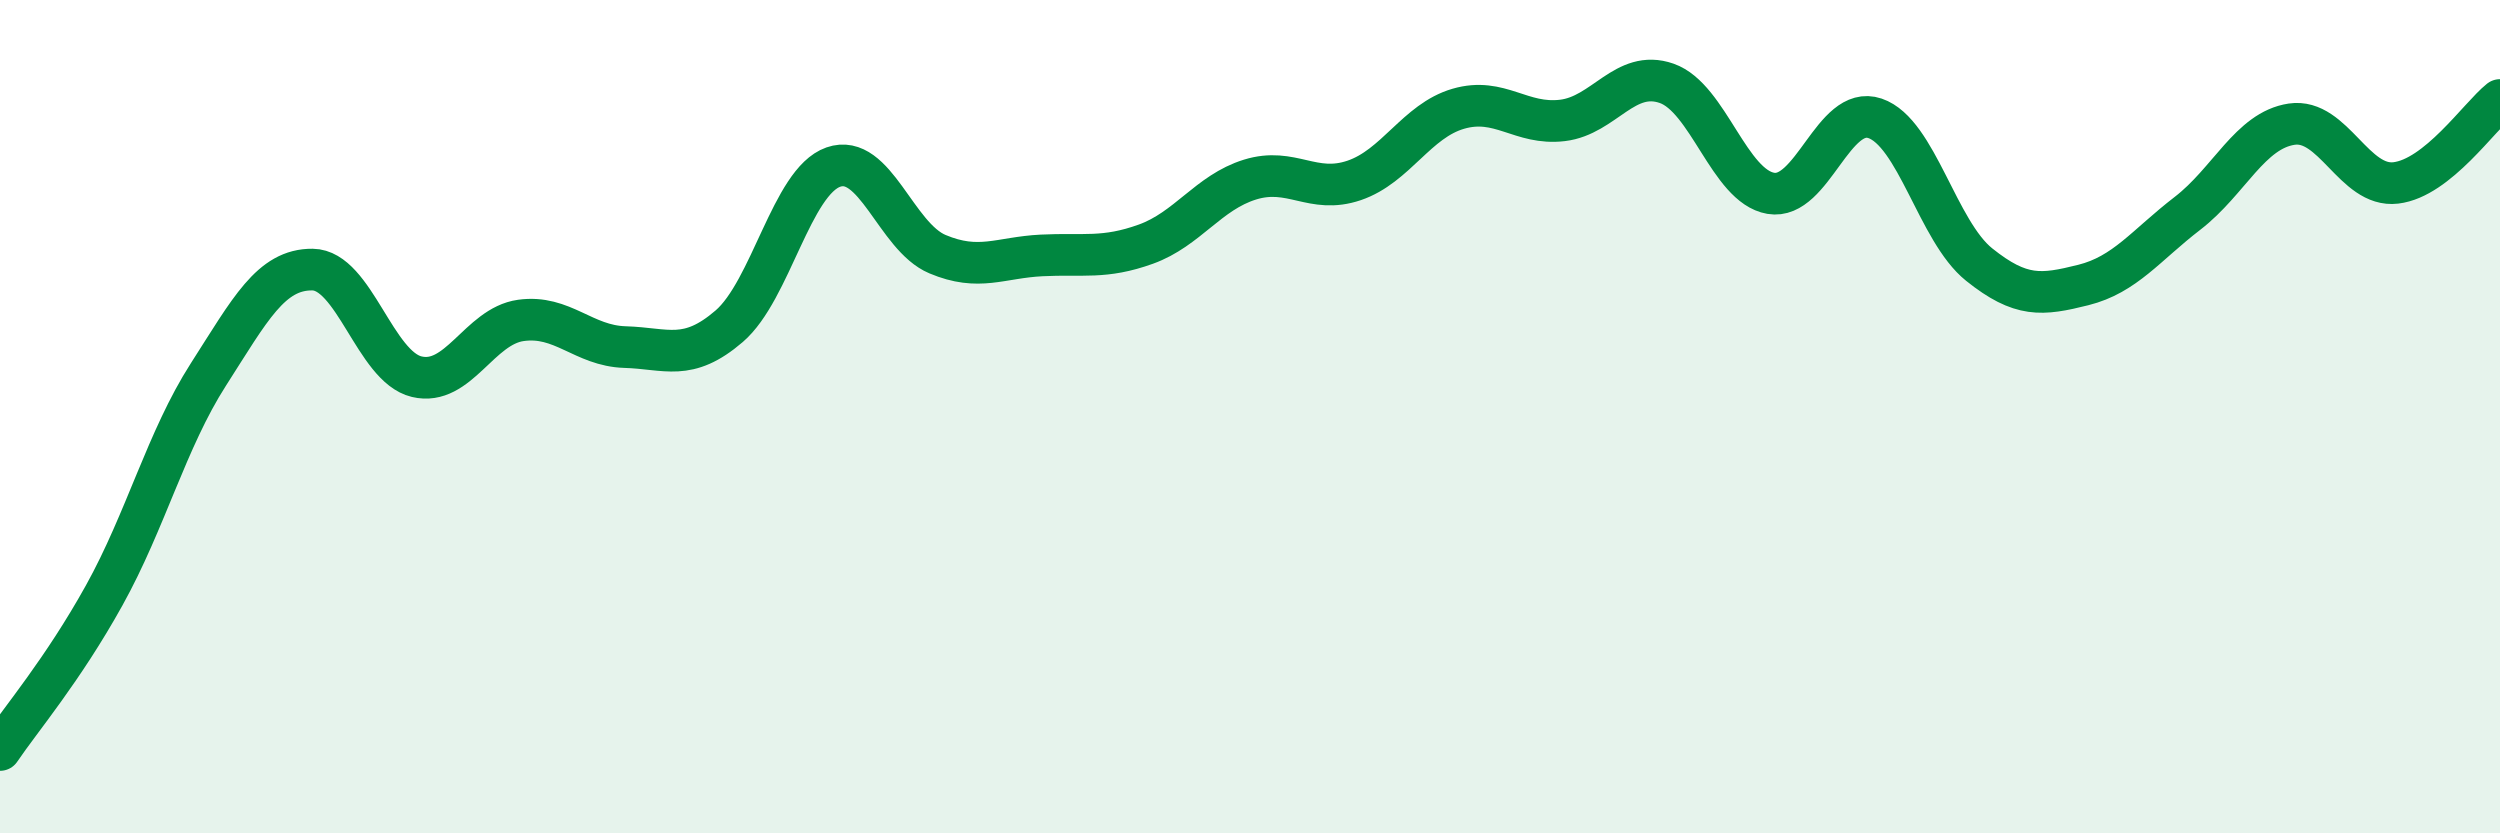 
    <svg width="60" height="20" viewBox="0 0 60 20" xmlns="http://www.w3.org/2000/svg">
      <path
        d="M 0,18 C 0.5,17.26 1.5,16.09 2.5,14.29 C 3.5,12.49 4,10.55 5,8.99 C 6,7.43 6.5,6.46 7.5,6.47 C 8.5,6.48 9,8.8 10,9.04 C 11,9.28 11.5,7.83 12.5,7.69 C 13.5,7.55 14,8.3 15,8.33 C 16,8.36 16.5,8.69 17.5,7.83 C 18.5,6.97 19,4.36 20,4.01 C 21,3.66 21.5,5.68 22.5,6.1 C 23.5,6.52 24,6.18 25,6.13 C 26,6.08 26.5,6.22 27.5,5.86 C 28.5,5.5 29,4.62 30,4.31 C 31,4 31.5,4.67 32.5,4.33 C 33.5,3.99 34,2.9 35,2.61 C 36,2.32 36.5,3.01 37.5,2.89 C 38.5,2.77 39,1.65 40,2 C 41,2.35 41.5,4.47 42.5,4.64 C 43.5,4.81 44,2.5 45,2.84 C 46,3.18 46.5,5.55 47.5,6.35 C 48.5,7.15 49,7.09 50,6.84 C 51,6.59 51.5,5.89 52.5,5.12 C 53.5,4.35 54,3.13 55,2.98 C 56,2.83 56.5,4.51 57.5,4.39 C 58.5,4.27 59.5,2.8 60,2.4L60 20L0 20Z"
        fill="#008740"
        opacity="0.1"
        stroke-linecap="round"
        stroke-linejoin="round"
      />
      <path
        d="M 0,18 C 0.5,17.26 1.5,16.09 2.5,14.29 C 3.5,12.49 4,10.55 5,8.99 C 6,7.43 6.5,6.46 7.5,6.47 C 8.5,6.48 9,8.8 10,9.04 C 11,9.28 11.5,7.83 12.5,7.69 C 13.5,7.55 14,8.3 15,8.33 C 16,8.36 16.5,8.69 17.5,7.83 C 18.5,6.97 19,4.36 20,4.01 C 21,3.66 21.5,5.68 22.5,6.1 C 23.5,6.52 24,6.18 25,6.13 C 26,6.08 26.5,6.22 27.5,5.86 C 28.5,5.5 29,4.62 30,4.31 C 31,4 31.5,4.67 32.5,4.33 C 33.5,3.99 34,2.9 35,2.61 C 36,2.32 36.5,3.01 37.5,2.89 C 38.5,2.77 39,1.65 40,2 C 41,2.35 41.5,4.47 42.5,4.64 C 43.5,4.81 44,2.5 45,2.84 C 46,3.18 46.5,5.55 47.5,6.35 C 48.5,7.15 49,7.09 50,6.84 C 51,6.59 51.5,5.89 52.5,5.12 C 53.5,4.35 54,3.13 55,2.98 C 56,2.83 56.5,4.51 57.5,4.39 C 58.5,4.27 59.5,2.8 60,2.4"
        stroke="#008740"
        stroke-width="1"
        fill="none"
        stroke-linecap="round"
        stroke-linejoin="round"
      />
    </svg>
  